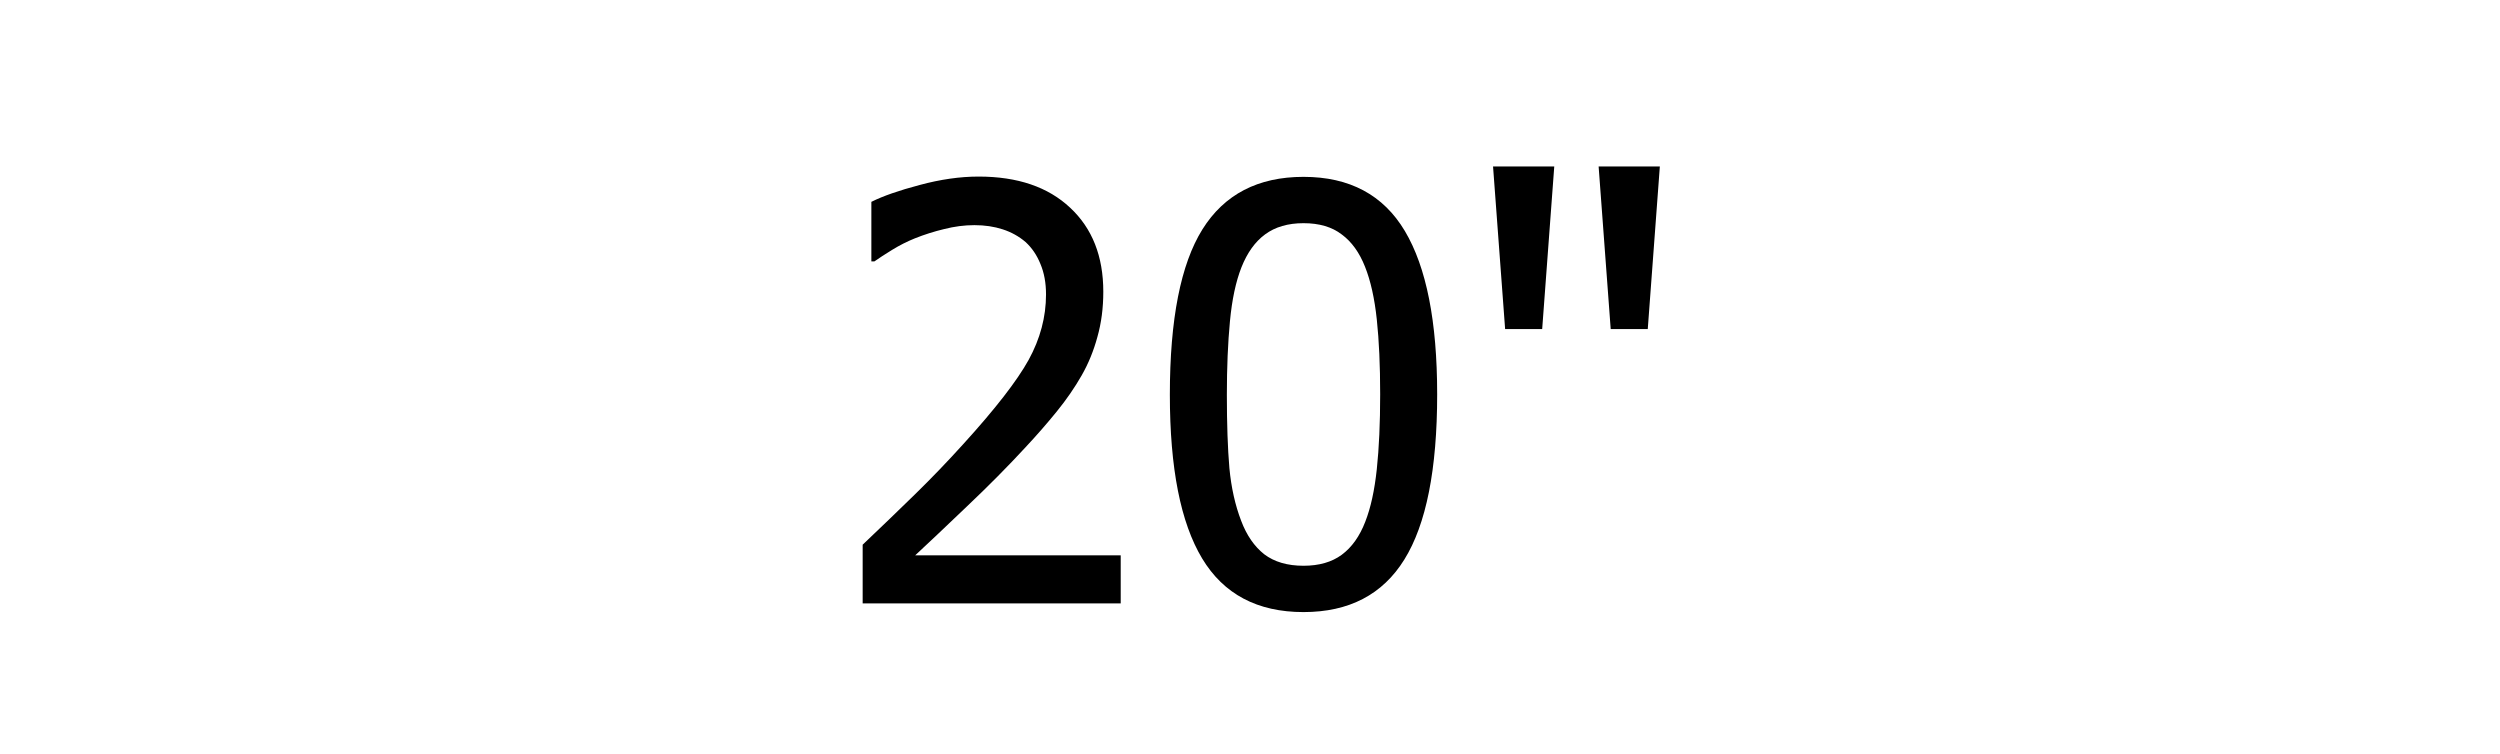 <?xml version="1.0" encoding="UTF-8" standalone="no"?> <!-- Created with Inkscape (http://www.inkscape.org/) --> <svg xmlns:dc="http://purl.org/dc/elements/1.1/" xmlns:cc="http://creativecommons.org/ns#" xmlns:rdf="http://www.w3.org/1999/02/22-rdf-syntax-ns#" xmlns:svg="http://www.w3.org/2000/svg" xmlns="http://www.w3.org/2000/svg" xmlns:sodipodi="http://sodipodi.sourceforge.net/DTD/sodipodi-0.dtd" xmlns:inkscape="http://www.inkscape.org/namespaces/inkscape" width="836" height="252" viewBox="0 0 221.192 66.675" id="svg8" inkscape:version="0.92.2 (5c3e80d, 2017-08-06)" sodipodi:docname="20''.svg"> <defs id="defs2"></defs>  <g inkscape:label="Layer 1" inkscape:groupmode="layer" id="layer1" transform="translate(0,-230.325)"> <g aria-label="20&quot;" transform="matrix(0.265,0,0,0.265,0,230.325)" style="font-style:normal;font-variant:normal;font-weight:normal;font-stretch:normal;font-size:192px;line-height:1.25;font-family:Tahoma;-inkscape-font-specification:Tahoma;text-align:center;letter-spacing:0px;word-spacing:0px;text-anchor:middle;fill:#000000;fill-opacity:1;stroke:none" id="flowRoot10"> <path d="m 374.179,201.453 h -86.156 v -19.594 q 9.281,-8.812 17.531,-16.875 8.25,-8.062 16.125,-16.781 15.938,-17.531 21.75,-28.031 5.812,-10.594 5.812,-21.844 0,-5.812 -1.875,-10.219 -1.781,-4.406 -4.969,-7.312 -3.281,-2.812 -7.594,-4.219 -4.312,-1.406 -9.469,-1.406 -4.969,0 -10.125,1.312 -5.062,1.219 -9.75,3.094 -3.938,1.594 -7.594,3.844 -3.656,2.25 -5.906,3.844 h -1.031 v -19.875 q 5.812,-2.906 16.125,-5.625 10.406,-2.812 19.688,-2.812 19.5,0 30.562,10.406 11.062,10.312 11.062,28.031 0,8.156 -1.969,15.094 -1.875,6.938 -5.25,12.844 -3.469,6.094 -8.344,12.094 -4.875,6 -10.312,11.812 -8.812,9.562 -19.688,19.875 -10.781,10.312 -17.25,16.312 h 68.625 z" style="letter-spacing:0px;word-spacing:7.57px" id="path136"></path> <path d="m 479.835,131.609 q 0,37.594 -10.969,55.219 -10.875,17.531 -33.656,17.531 -23.062,0 -33.844,-17.906 -10.781,-17.906 -10.781,-54.656 0,-37.781 10.875,-55.219 10.969,-17.531 33.75,-17.531 23.062,0 33.844,18.094 10.781,18.094 10.781,54.469 z m -24,42.562 q 2.719,-6.938 3.844,-17.531 1.125,-10.594 1.125,-25.031 0,-14.344 -1.125,-24.938 -1.125,-10.594 -3.938,-17.625 -2.812,-7.125 -7.781,-10.781 -4.875,-3.75 -12.75,-3.75 -7.781,0 -12.844,3.75 -4.969,3.656 -7.875,10.969 -2.812,7.125 -3.844,18 -1.031,10.875 -1.031,24.562 0,14.625 0.844,24.469 0.938,9.844 3.938,17.625 2.719,7.219 7.688,11.156 5.062,3.844 13.125,3.844 7.781,0 12.75,-3.656 5.062,-3.75 7.875,-11.062 z" style="letter-spacing:0px;word-spacing:7.57px" id="path138"></path> <path d="m 554.179,55.578 -4.031,54.281 h -12.375 l -4.031,-54.281 z m -35.25,0 -4.031,54.281 h -12.375 l -4.031,-54.281 z" style="letter-spacing:0px;word-spacing:7.57px" id="path140"></path> </g> </g> </svg> 